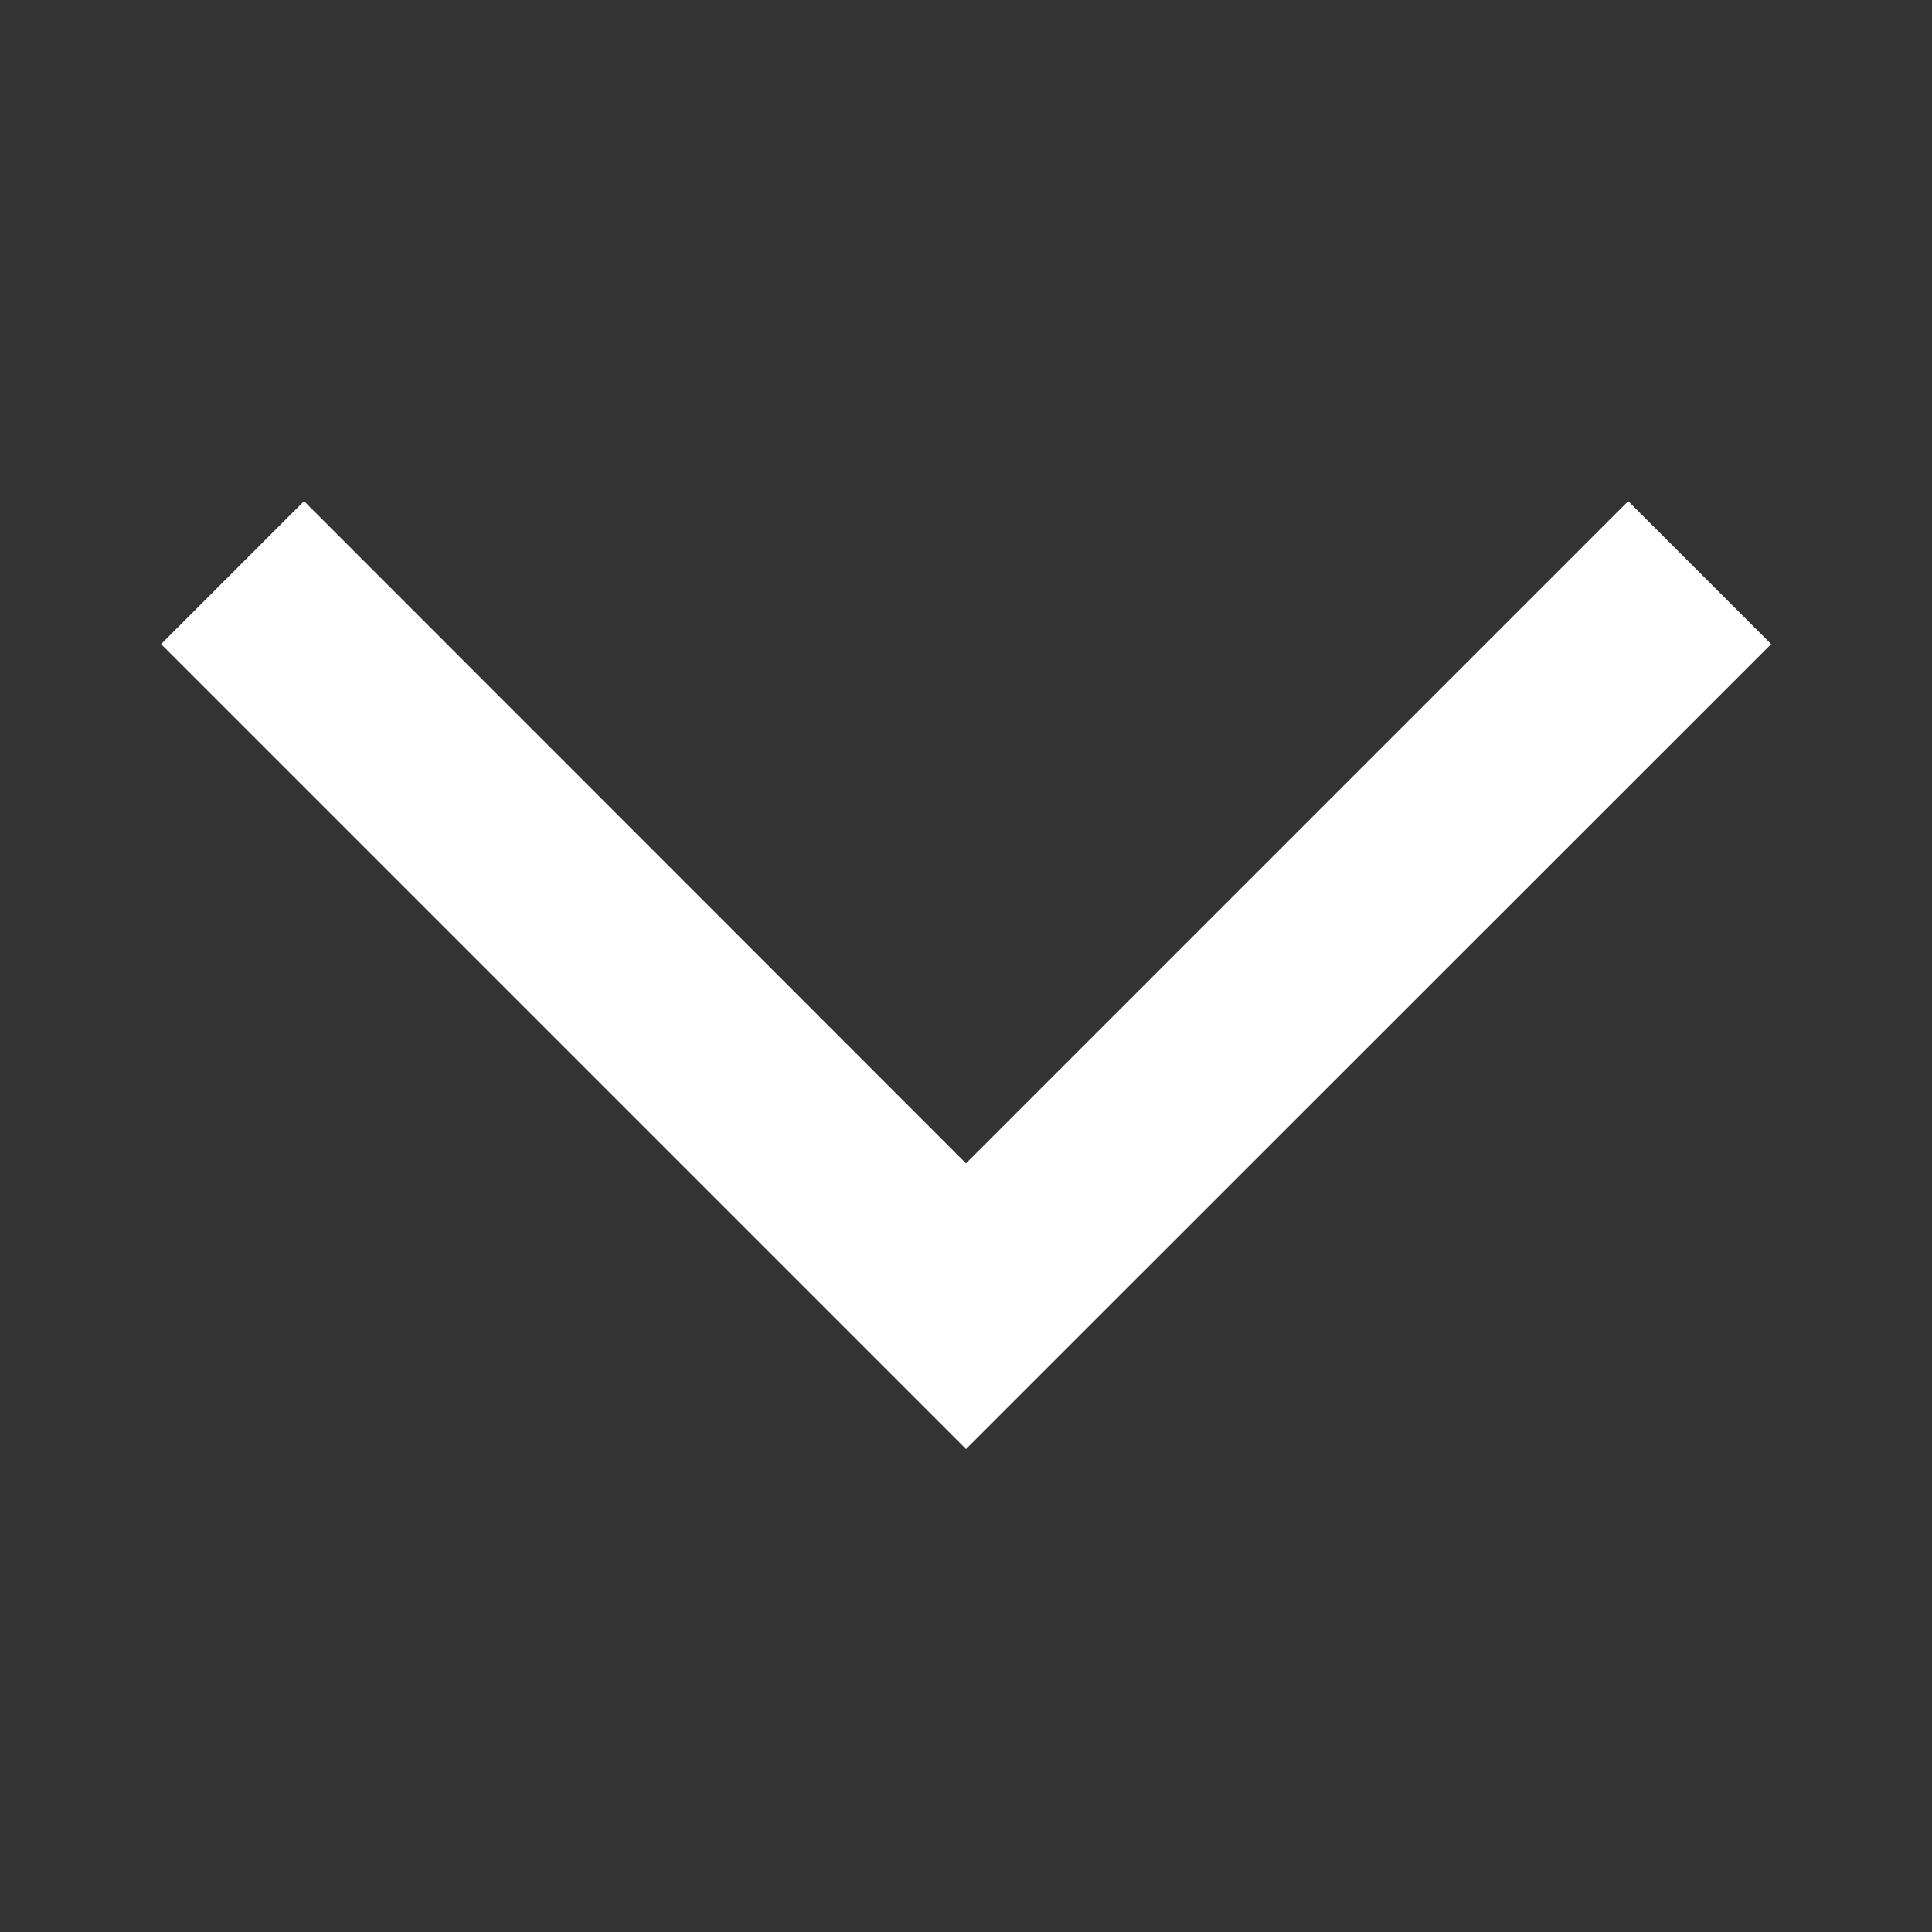 <svg width="8" height="8" viewBox="0 0 8 8" fill="none" xmlns="http://www.w3.org/2000/svg">
<rect x="0" y="0" width="8" height="8" fill="#333333" stroke="none"/>
<g clip-path="url(#clip0_858_204)">
<path d="M7.334 2.667L4 6L0.667 2.667L1.259 2.075L4 4.817L6.742 2.075L7.334 2.667Z" fill="white"/>
</g>
<defs>
<clipPath id="clip0_858_204">
<rect width="8" height="8" fill="white" transform="translate(0 8) rotate(-90)"/>
</clipPath>
</defs>
</svg>

